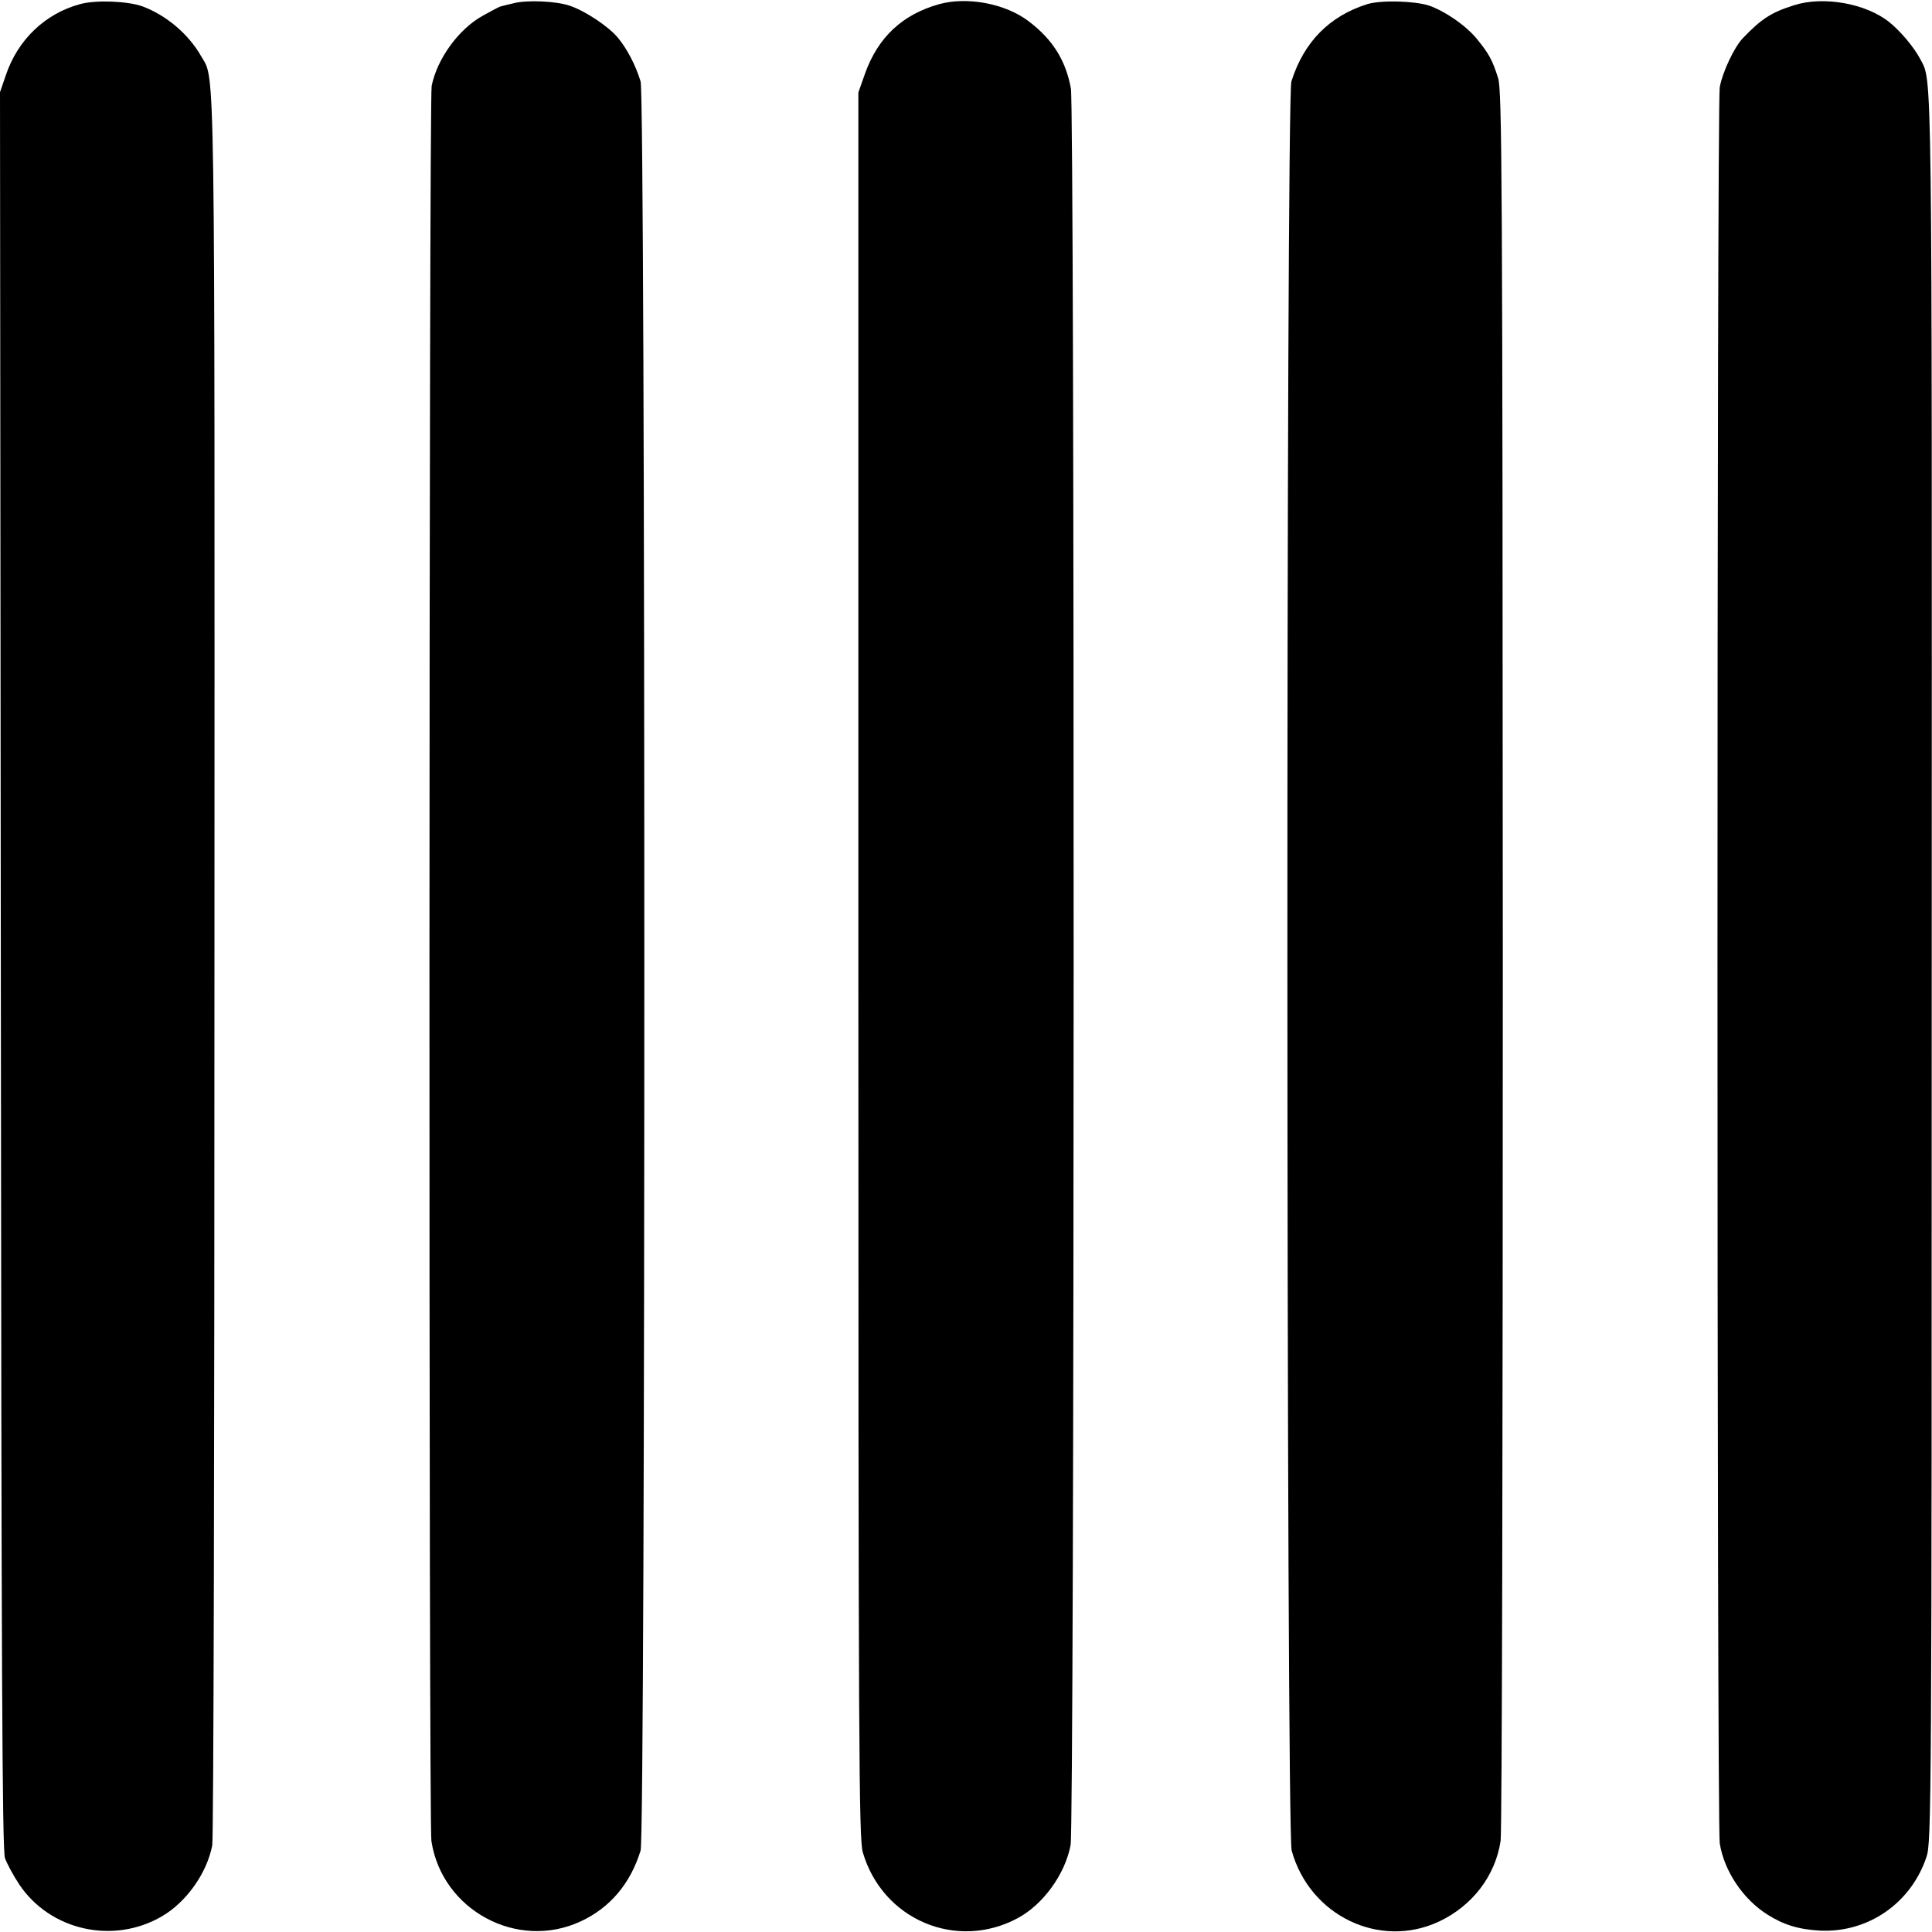 <?xml version="1.0" standalone="no"?>
<!DOCTYPE svg PUBLIC "-//W3C//DTD SVG 20010904//EN"
 "http://www.w3.org/TR/2001/REC-SVG-20010904/DTD/svg10.dtd">
<svg version="1.0" xmlns="http://www.w3.org/2000/svg"
 width="700pt" height="700pt" viewBox="0 0 700 700"
 preserveAspectRatio="xMidYMid meet">
<g transform="translate(0,700) scale(0.1,-0.1)"
fill="#000000" stroke="none">
<path d="M290 6985 c-126 -34 -226 -129 -269 -258 l-21 -61 3 -3180 c2 -2545
5 -3188 15 -3218 7 -20 30 -63 52 -96 112 -167 341 -218 517 -115 89 52 163
157 182 257 5 25 8 1454 8 3187 1 3366 3 3205 -48 3295 -46 81 -127 149 -213
181 -53 19 -169 24 -226 8z"/>
<path d="M1860 6988 c-19 -4 -40 -10 -45 -11 -6 -1 -35 -17 -66 -34 -88 -49
-165 -156 -185 -254 -10 -49 -11 -6293 -1 -6359 38 -251 312 -399 542 -291
105 49 179 136 216 256 18 59 18 6351 0 6410 -18 59 -49 118 -82 158 -34 41
-118 97 -174 116 -48 17 -157 22 -205 9z"/>
<path d="M3403 6985 c-133 -37 -222 -120 -269 -252 l-24 -68 0 -3161 c0 -2850
2 -3166 16 -3215 71 -244 339 -358 561 -239 92 49 172 159 192 265 14 70 15
6294 1 6365 -19 102 -66 177 -153 243 -84 64 -222 90 -324 62z"/>
<path d="M4954 6985 c-137 -43 -230 -137 -275 -280 -20 -62 -19 -6340 1 -6410
65 -236 319 -358 534 -257 121 57 204 166 223 292 5 30 8 1468 8 3195 -1 2852
-3 3145 -17 3192 -21 66 -33 88 -77 142 -40 49 -116 101 -174 121 -54 17 -174
20 -223 5z"/>
<path d="M6500 6981 c-83 -26 -119 -50 -186 -120 -31 -33 -73 -122 -83 -177
-11 -58 -11 -6293 0 -6363 16 -100 84 -202 173 -258 58 -37 114 -54 191 -58
173 -8 329 99 385 267 18 51 19 193 19 3218 1 3336 2 3211 -41 3295 -23 44
-72 102 -113 135 -85 68 -239 95 -345 61z"/>
</g>
</svg>

